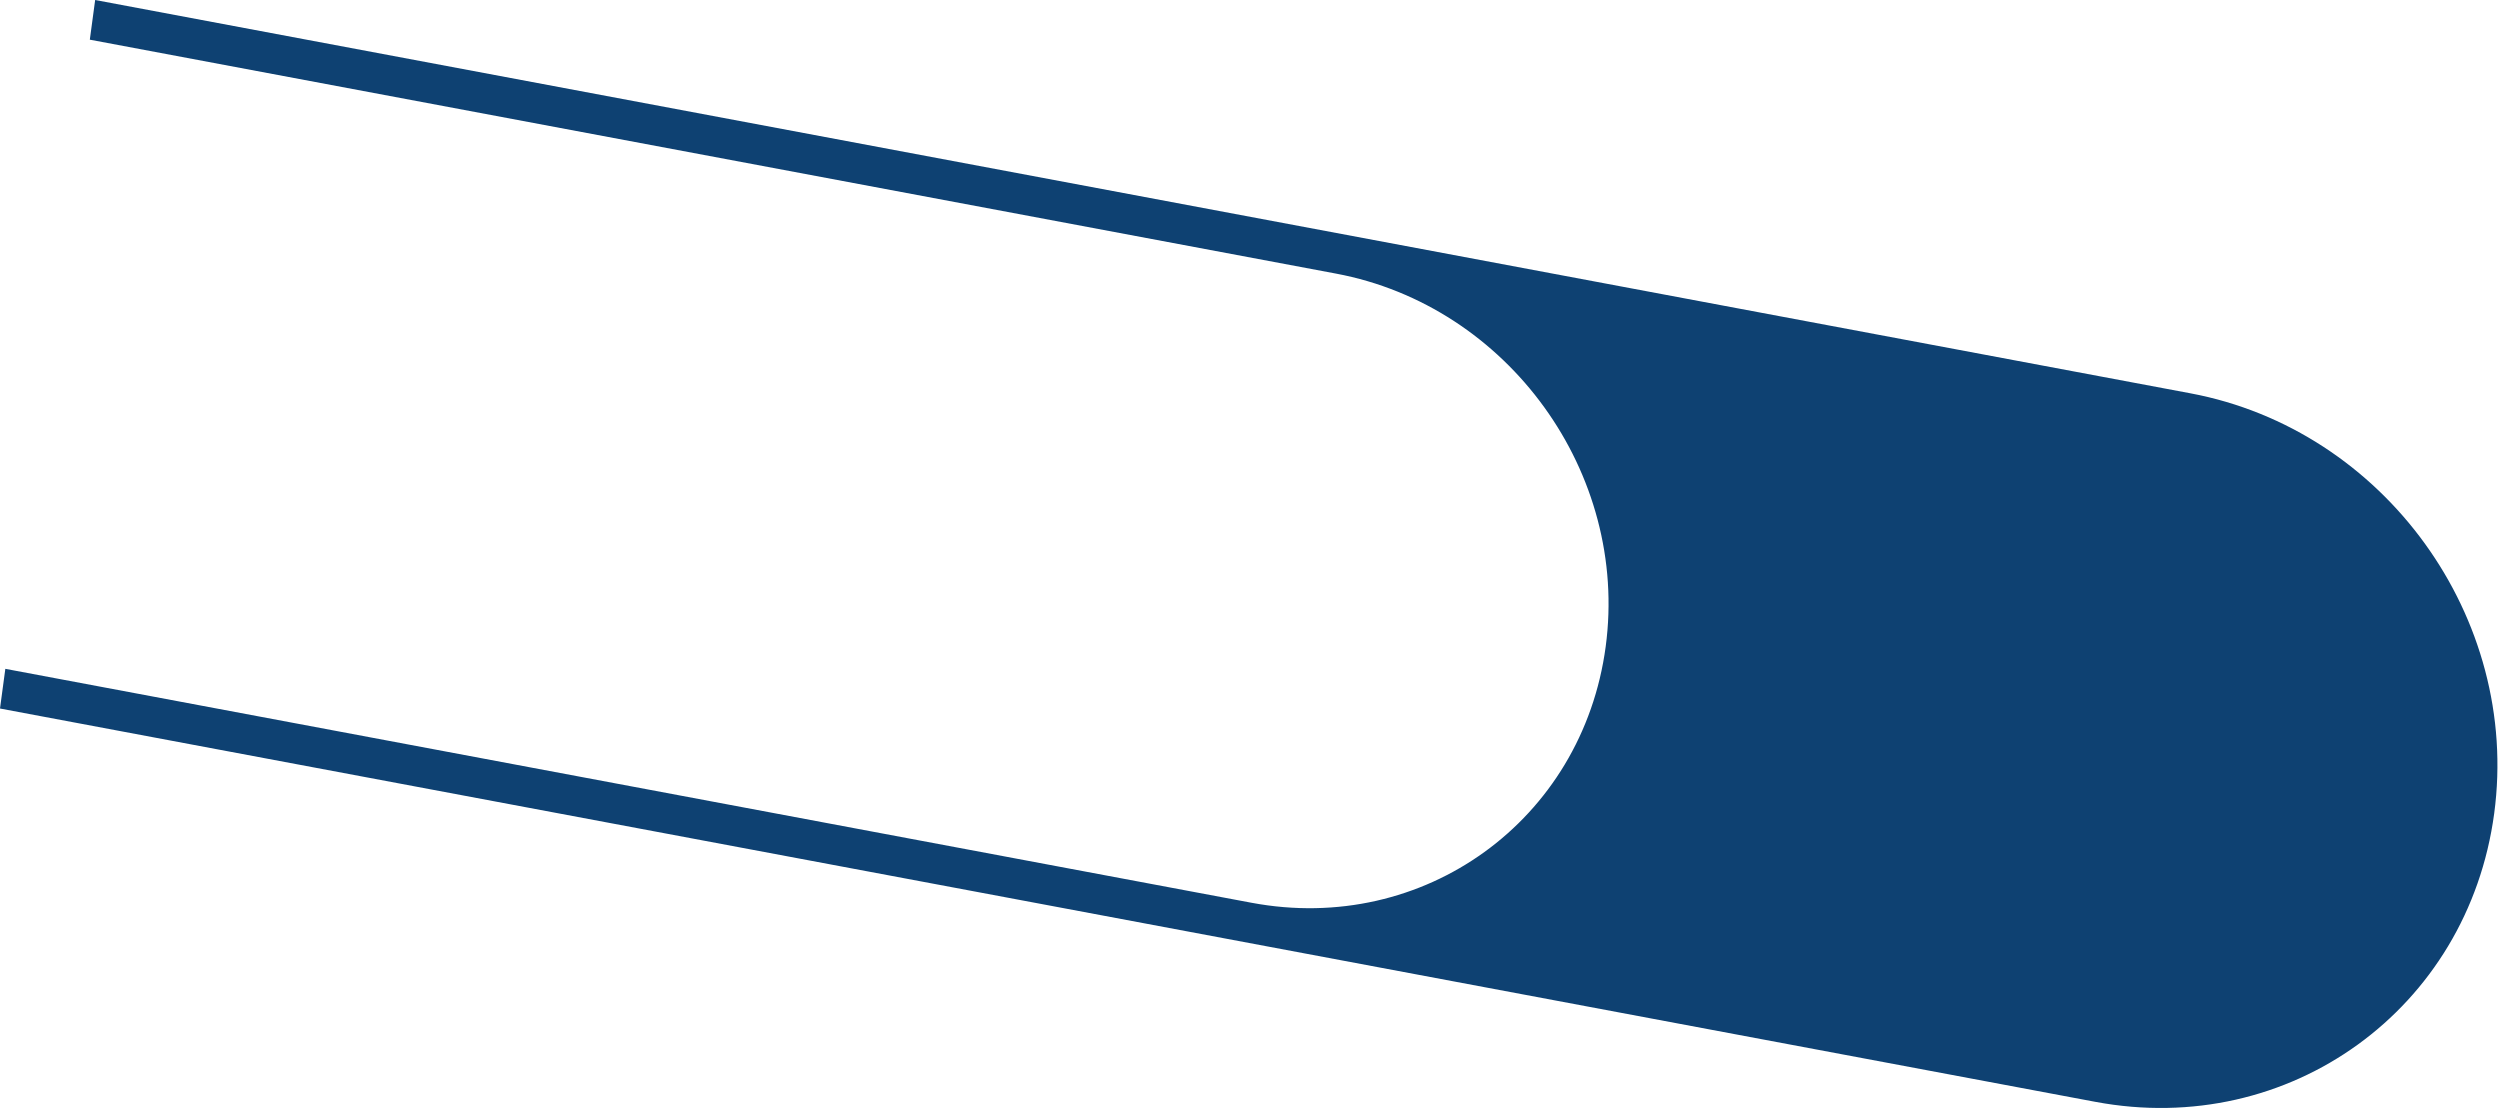 <?xml version="1.0" encoding="UTF-8"?> <svg xmlns="http://www.w3.org/2000/svg" width="515" height="229" viewBox="0 0 515 229" fill="none"><path fill-rule="evenodd" clip-rule="evenodd" d="M451.236 81.023C491.203 88.526 519.216 127.281 513.803 167.585C508.39 207.889 471.602 234.479 431.634 226.977L0 145.954L1.098 137.78L257.803 185.967C293.295 192.629 325.963 169.016 330.769 133.226C335.576 97.436 310.701 63.022 275.21 56.36L18.504 8.173L19.601 0L451.236 81.023Z" fill="#0E4172"></path></svg> 